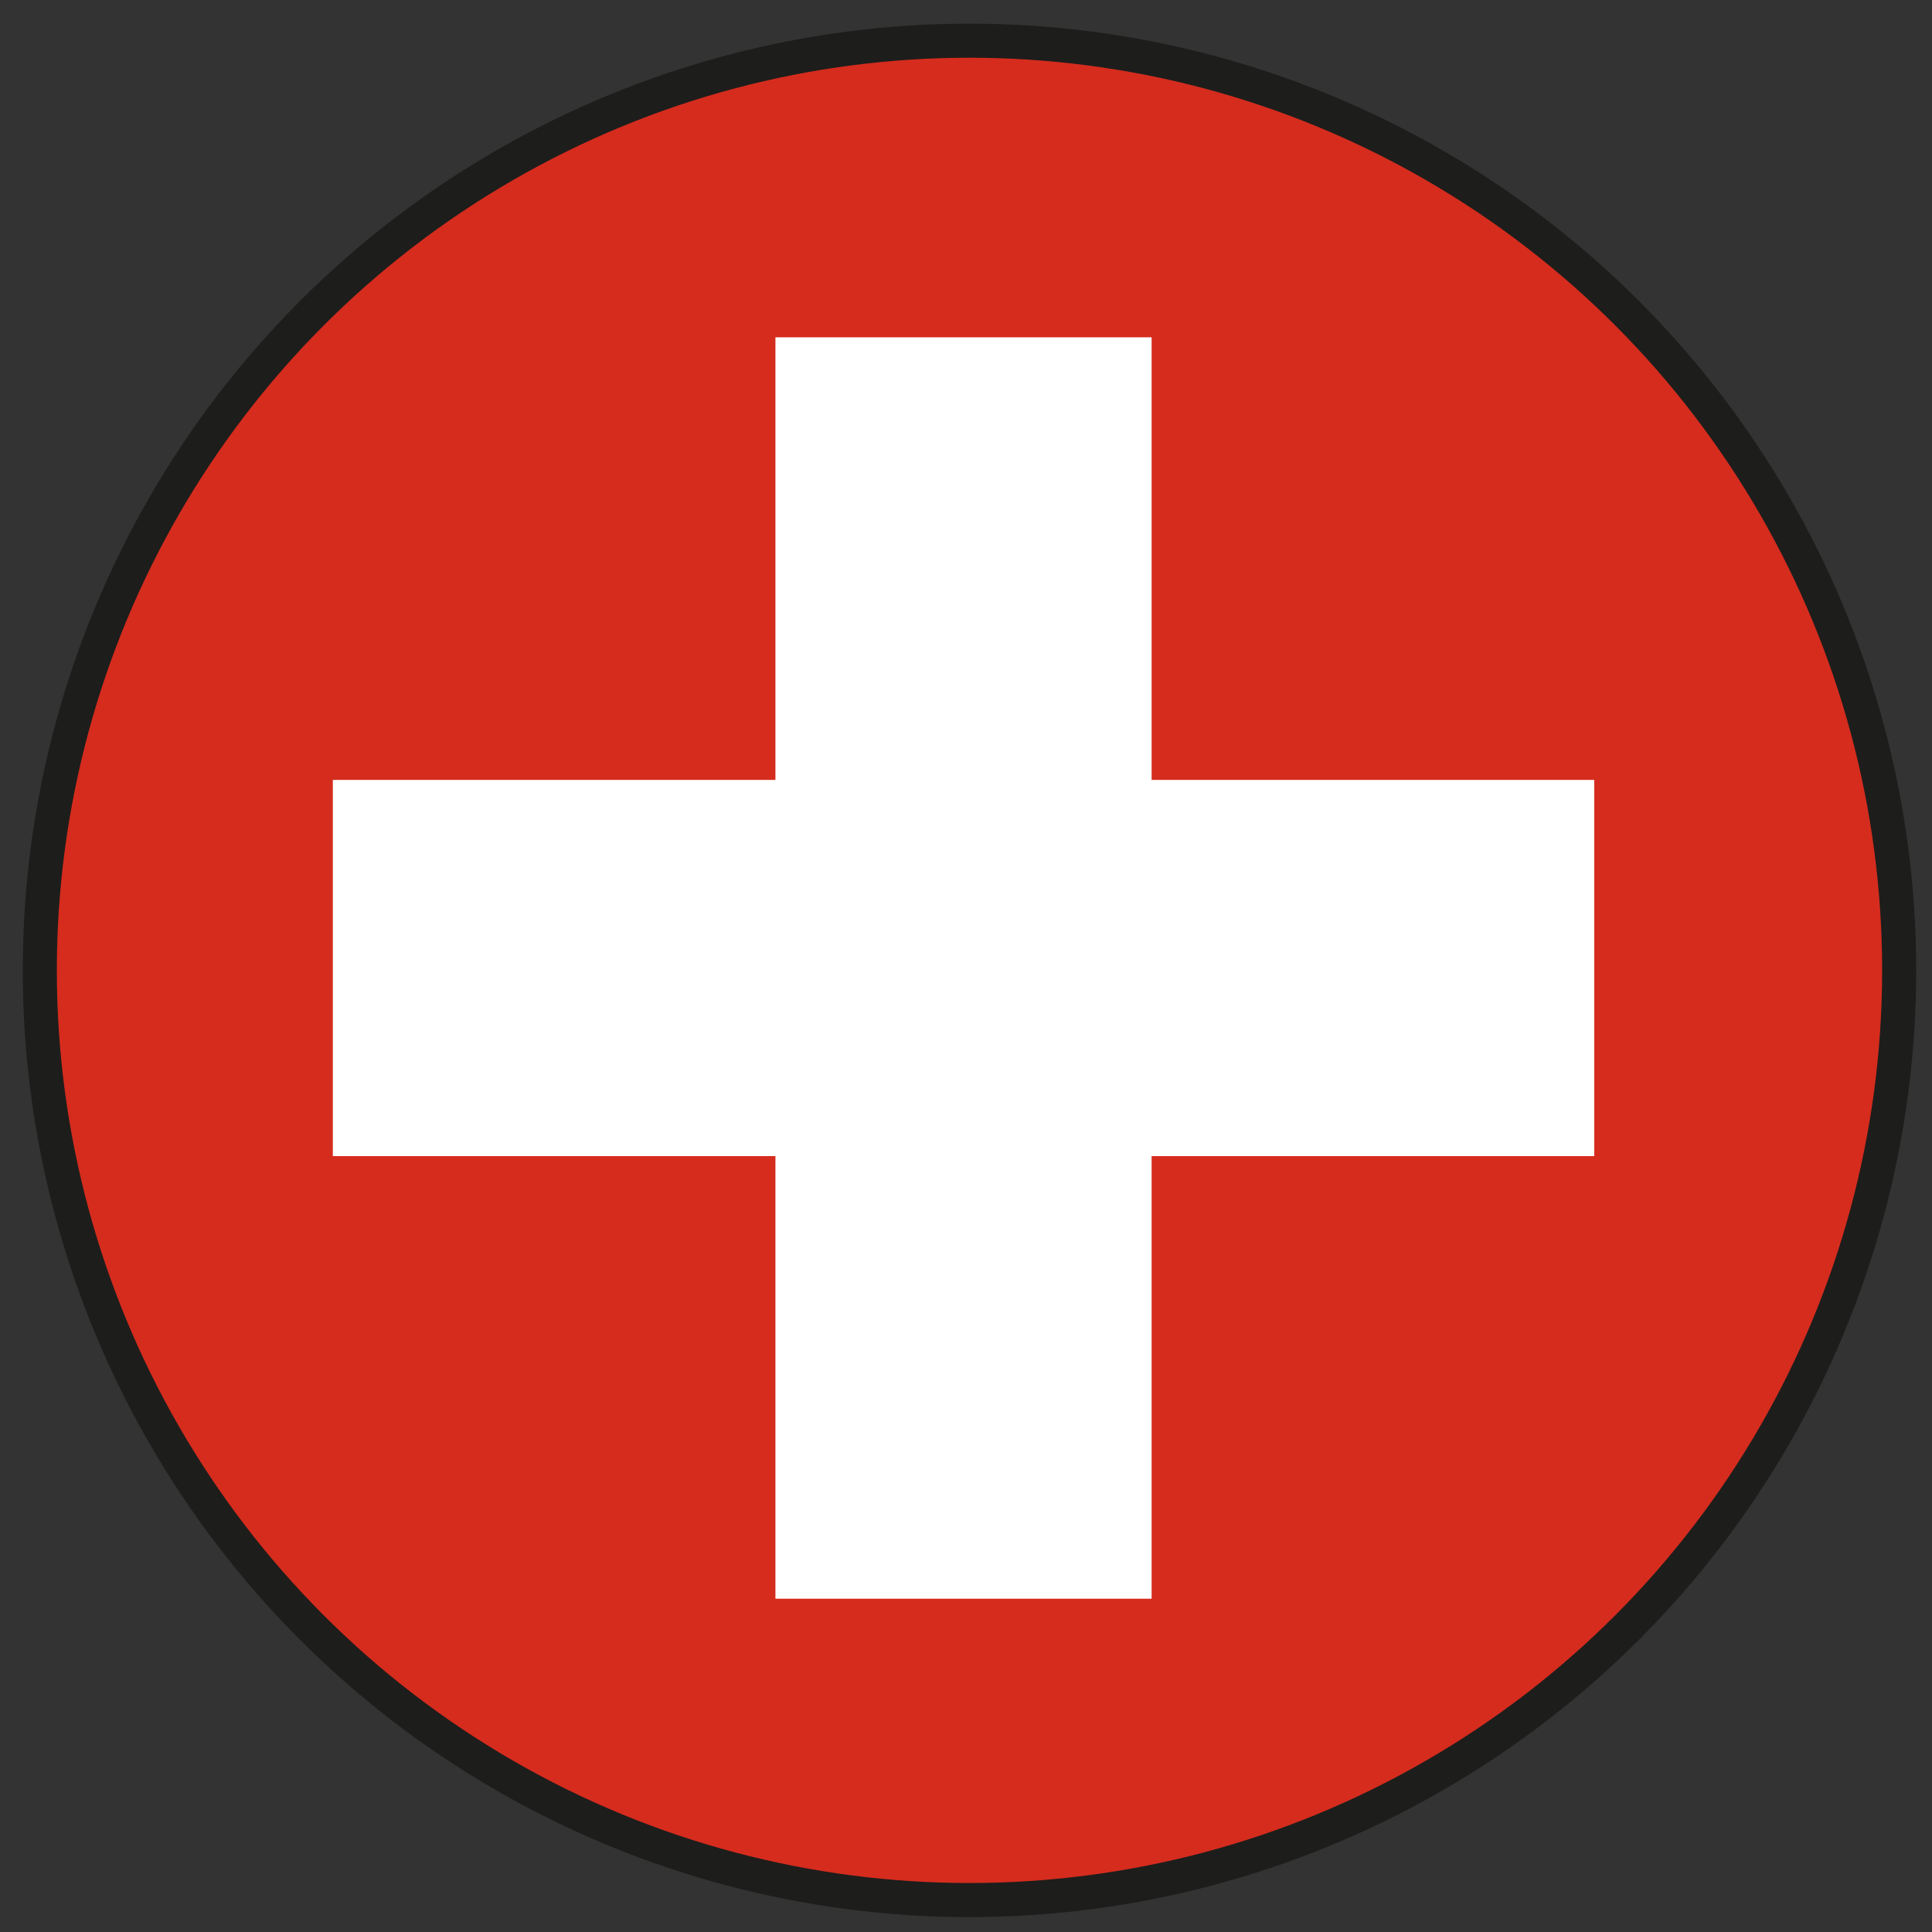 <svg id="Ebene_1" data-name="Ebene 1" xmlns="http://www.w3.org/2000/svg" xmlns:xlink="http://www.w3.org/1999/xlink" viewBox="0 0 850.39 850.39"><rect x="0" y="0" width="850.39" height="850.39" fill="#333333" stroke="none"/><defs><style>.cls-1{fill:none;stroke:#1d1d1b;stroke-width:15px;}.cls-2{clip-path:url(#clip-path);}.cls-3{fill:#d52c1e;}.cls-4{fill:#fff;}</style><clipPath id="clip-path"><circle class="cls-1" cx="426.73" cy="427.12" r="409.21"/></clipPath></defs><g class="cls-2"><rect class="cls-3" x="17.25" y="12.73" width="813.72" height="826.7"/><rect class="cls-4" x="341.31" y="148.47" width="165.59" height="555.22"/><rect class="cls-4" x="341.31" y="148.47" width="165.59" height="555.22" transform="translate(850.19 1.97) rotate(90)"/></g><circle class="cls-1" cx="426.73" cy="427.12" r="409.21"/></svg>